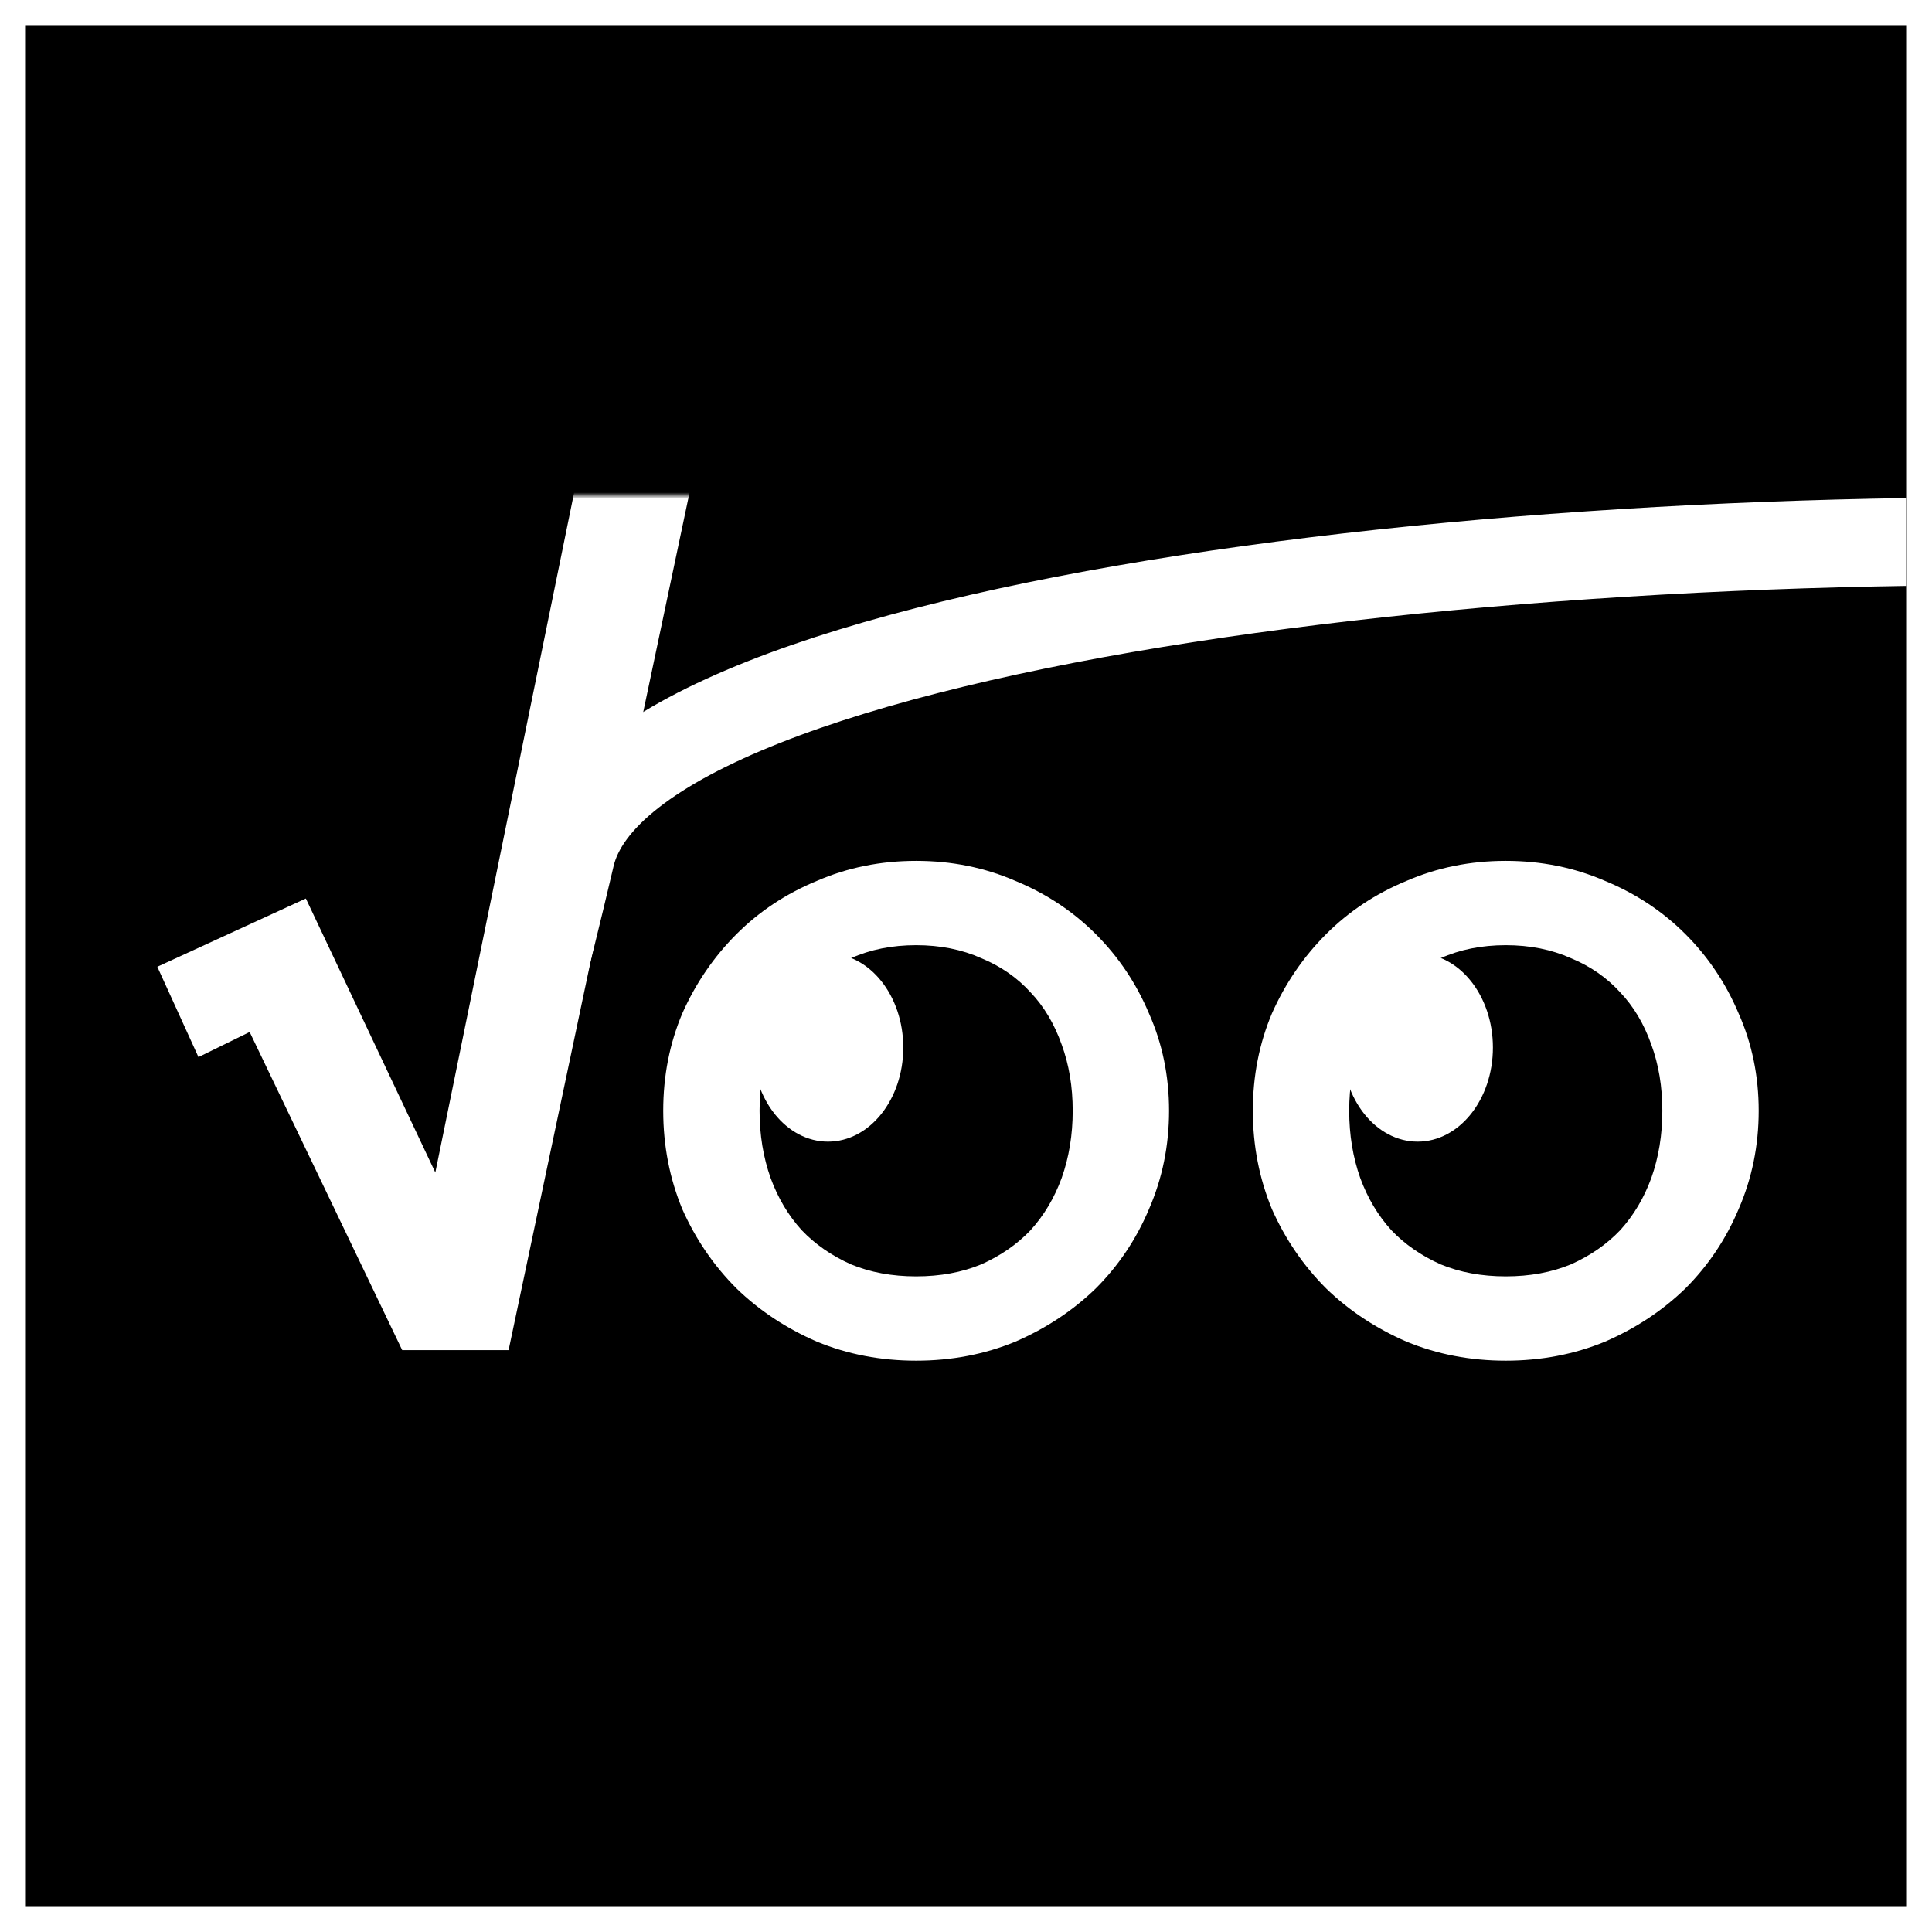 <svg width="308" height="308" viewBox="0 0 308 308" fill="none" xmlns="http://www.w3.org/2000/svg">
<g clip-path="url(#clip0_396_5571)" filter="url(#filter0_d_396_5571)">
<rect width="300" height="300" transform="translate(4)" fill="black"/>
<path d="M121.091 173.08C121.091 176.92 121.678 180.493 122.851 183.8C124.025 187 125.678 189.773 127.811 192.12C129.945 194.36 132.558 196.173 135.651 197.56C138.745 198.84 142.211 199.48 146.051 199.48C149.891 199.48 153.358 198.84 156.451 197.56C159.545 196.173 162.158 194.36 164.291 192.12C166.425 189.773 168.078 187 169.251 183.8C170.425 180.493 171.011 176.92 171.011 173.08C171.011 169.24 170.425 165.72 169.251 162.52C168.078 159.213 166.425 156.44 164.291 154.2C162.158 151.853 159.545 150.04 156.451 148.76C153.358 147.373 149.891 146.68 146.051 146.68C142.211 146.68 138.745 147.373 135.651 148.76C132.558 150.04 129.945 151.853 127.811 154.2C125.678 156.44 124.025 159.213 122.851 162.52C121.678 165.72 121.091 169.24 121.091 173.08ZM105.731 173.08C105.731 167.533 106.745 162.36 108.771 157.56C110.905 152.76 113.785 148.547 117.411 144.92C121.038 141.293 125.305 138.467 130.211 136.44C135.118 134.307 140.398 133.24 146.051 133.24C151.705 133.24 156.985 134.307 161.891 136.44C166.798 138.467 171.065 141.293 174.691 144.92C178.318 148.547 181.145 152.76 183.171 157.56C185.305 162.36 186.371 167.533 186.371 173.08C186.371 178.627 185.305 183.853 183.171 188.76C181.145 193.56 178.318 197.773 174.691 201.4C171.065 204.92 166.798 207.747 161.891 209.88C156.985 211.907 151.705 212.92 146.051 212.92C140.398 212.92 135.118 211.907 130.211 209.88C125.305 207.747 121.038 204.92 117.411 201.4C113.785 197.773 110.905 193.56 108.771 188.76C106.745 183.853 105.731 178.627 105.731 173.08ZM215.091 173.08C215.091 176.92 215.678 180.493 216.851 183.8C218.025 187 219.678 189.773 221.811 192.12C223.945 194.36 226.558 196.173 229.651 197.56C232.745 198.84 236.211 199.48 240.051 199.48C243.891 199.48 247.358 198.84 250.451 197.56C253.545 196.173 256.158 194.36 258.291 192.12C260.425 189.773 262.078 187 263.251 183.8C264.425 180.493 265.011 176.92 265.011 173.08C265.011 169.24 264.425 165.72 263.251 162.52C262.078 159.213 260.425 156.44 258.291 154.2C256.158 151.853 253.545 150.04 250.451 148.76C247.358 147.373 243.891 146.68 240.051 146.68C236.211 146.68 232.745 147.373 229.651 148.76C226.558 150.04 223.945 151.853 221.811 154.2C219.678 156.44 218.025 159.213 216.851 162.52C215.678 165.72 215.091 169.24 215.091 173.08ZM199.731 173.08C199.731 167.533 200.745 162.36 202.771 157.56C204.905 152.76 207.785 148.547 211.411 144.92C215.038 141.293 219.305 138.467 224.211 136.44C229.118 134.307 234.398 133.24 240.051 133.24C245.705 133.24 250.985 134.307 255.891 136.44C260.798 138.467 265.065 141.293 268.691 144.92C272.318 148.547 275.145 152.76 277.171 157.56C279.305 162.36 280.371 167.533 280.371 173.08C280.371 178.627 279.305 183.853 277.171 188.76C275.145 193.56 272.318 197.773 268.691 201.4C265.065 204.92 260.798 207.747 255.891 209.88C250.985 211.907 245.705 212.92 240.051 212.92C234.398 212.92 229.118 211.907 224.211 209.88C219.305 207.747 215.038 204.92 211.411 201.4C207.785 197.773 204.905 193.56 202.771 188.76C200.745 183.853 199.731 178.627 199.731 173.08Z" fill="white"/>
<mask id="mask0_396_5571" style="mask-type:alpha" maskUnits="userSpaceOnUse" x="22" y="75" width="352" height="139">
<path d="M374 75H22V214H374V75Z" fill="#D9D9D9"/>
</mask>
<g mask="url(#mask0_396_5571)">
<path d="M81.08 211.24H64.12L39.8 160.52L31.64 164.52L25.08 150.12L48.76 139.24L69.4 182.92L96.28 51.24H114.84L81.08 211.24Z" fill="white"/>
<path d="M79.5 174C79.5 174 82.086 170.5 91 132.5C99.914 94.5 252.219 77.399 365 83.5" stroke="white" stroke-width="14"/>
</g>
<ellipse cx="132" cy="163" rx="12" ry="15" fill="white"/>
<ellipse cx="226" cy="163" rx="12" ry="15" fill="white"/>
</g>
<defs>
<filter id="filter0_d_396_5571" x="0" y="0" width="308" height="308" filterUnits="userSpaceOnUse" color-interpolation-filters="sRGB">
<feFlood flood-opacity="0" result="BackgroundImageFix"/>
<feColorMatrix in="SourceAlpha" type="matrix" values="0 0 0 0 0 0 0 0 0 0 0 0 0 0 0 0 0 0 127 0" result="hardAlpha"/>
<feOffset dy="4"/>
<feGaussianBlur stdDeviation="2"/>
<feComposite in2="hardAlpha" operator="out"/>
<feColorMatrix type="matrix" values="0 0 0 0 0 0 0 0 0 0 0 0 0 0 0 0 0 0 0.25 0"/>
<feBlend mode="normal" in2="BackgroundImageFix" result="effect1_dropShadow_396_5571"/>
<feBlend mode="normal" in="SourceGraphic" in2="effect1_dropShadow_396_5571" result="shape"/>
</filter>
<clipPath id="clip0_396_5571">
<rect width="300" height="300" fill="white" transform="translate(4)"/>
</clipPath>
</defs>
</svg>
